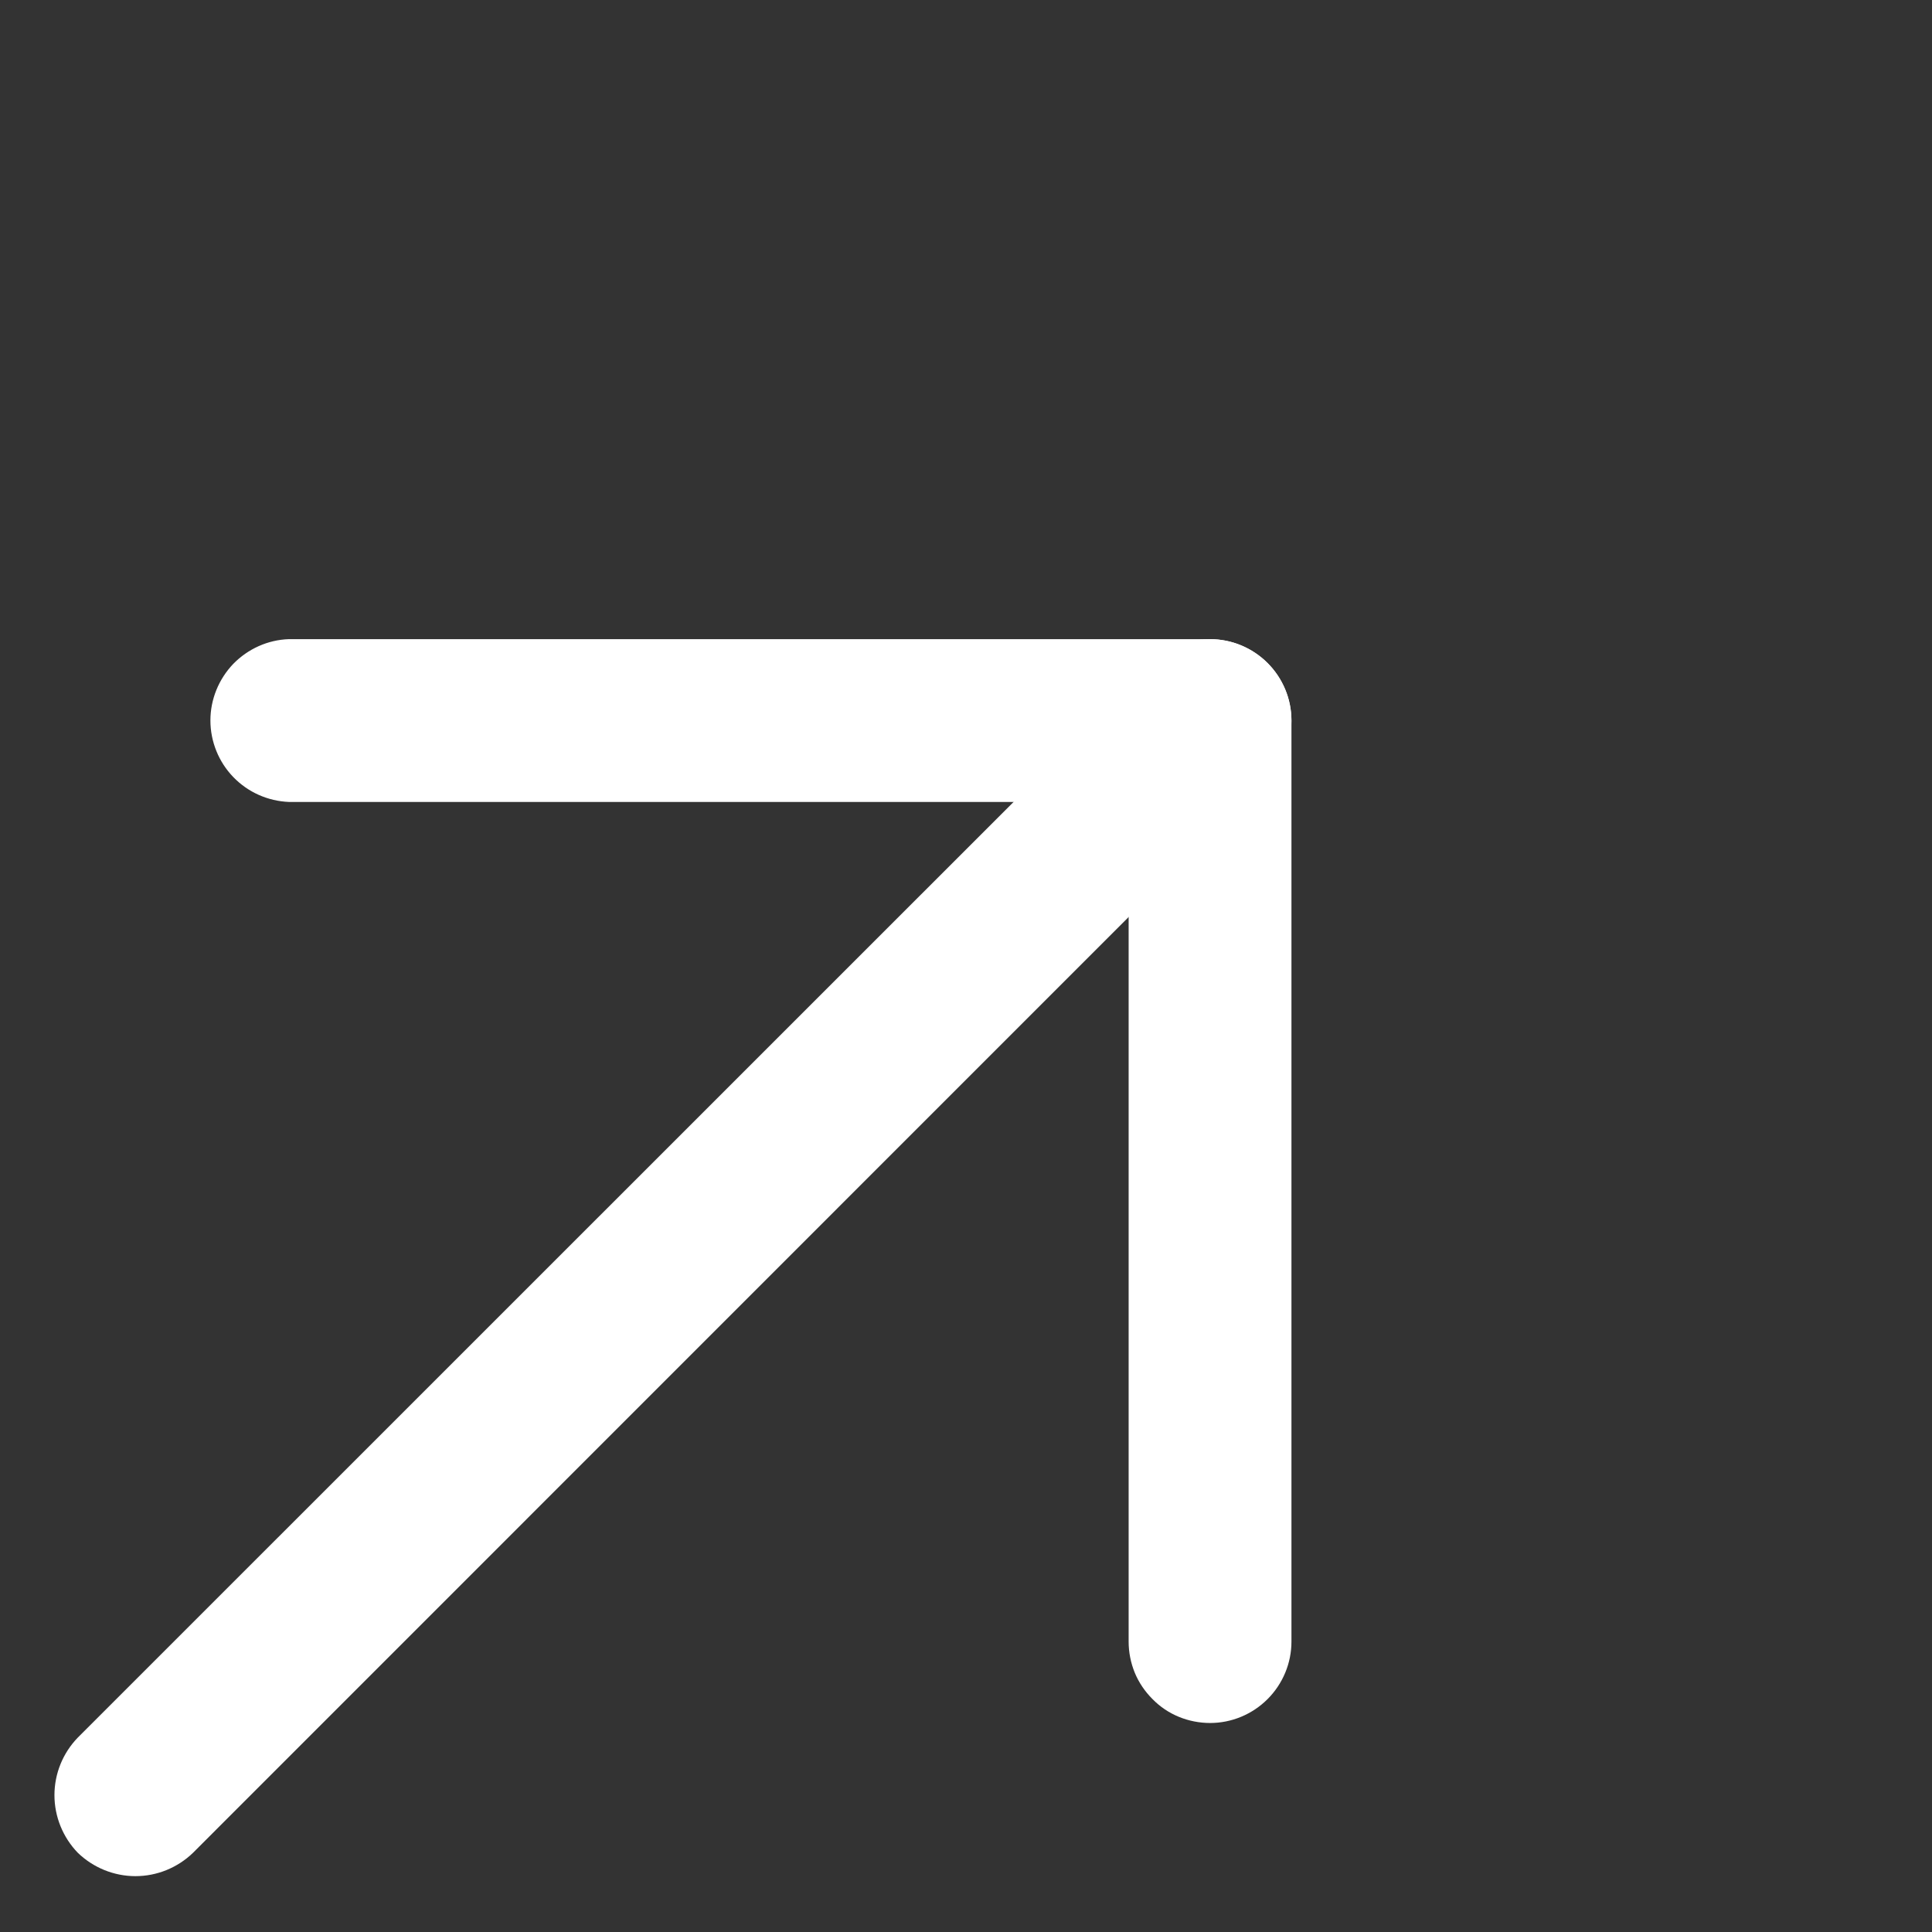 <?xml version="1.0" encoding="UTF-8"?> <svg xmlns="http://www.w3.org/2000/svg" width="11" height="11" viewBox="0 0 11 11" fill="none"><rect x="0" y="0" width="11" height="11" fill="#333333" stroke="none"/><path d="M6.562 9.674C6.519 9.631 6.484 9.58 6.461 9.524C6.438 9.468 6.426 9.407 6.426 9.347L6.426 4.566L1.645 4.566C1.525 4.561 1.412 4.511 1.328 4.424C1.245 4.338 1.198 4.222 1.198 4.102C1.198 3.982 1.245 3.867 1.328 3.78C1.412 3.694 1.525 3.643 1.645 3.639L6.89 3.639C7.012 3.639 7.13 3.688 7.217 3.775C7.304 3.862 7.353 3.98 7.353 4.102L7.353 9.347C7.353 9.469 7.304 9.587 7.217 9.674C7.13 9.761 7.012 9.81 6.89 9.81C6.829 9.81 6.768 9.798 6.712 9.775C6.656 9.752 6.605 9.718 6.562 9.674Z" fill="white"></path><path d="M0.443 10.549C0.358 10.461 0.31 10.343 0.31 10.221C0.31 10.098 0.358 9.981 0.443 9.893L6.562 3.775C6.649 3.688 6.766 3.639 6.889 3.639C7.012 3.639 7.13 3.688 7.217 3.775C7.304 3.862 7.353 3.98 7.353 4.103C7.353 4.225 7.304 4.343 7.217 4.43L1.099 10.549C1.011 10.634 0.894 10.682 0.771 10.682C0.649 10.682 0.531 10.634 0.443 10.549Z" fill="white"></path></svg> 